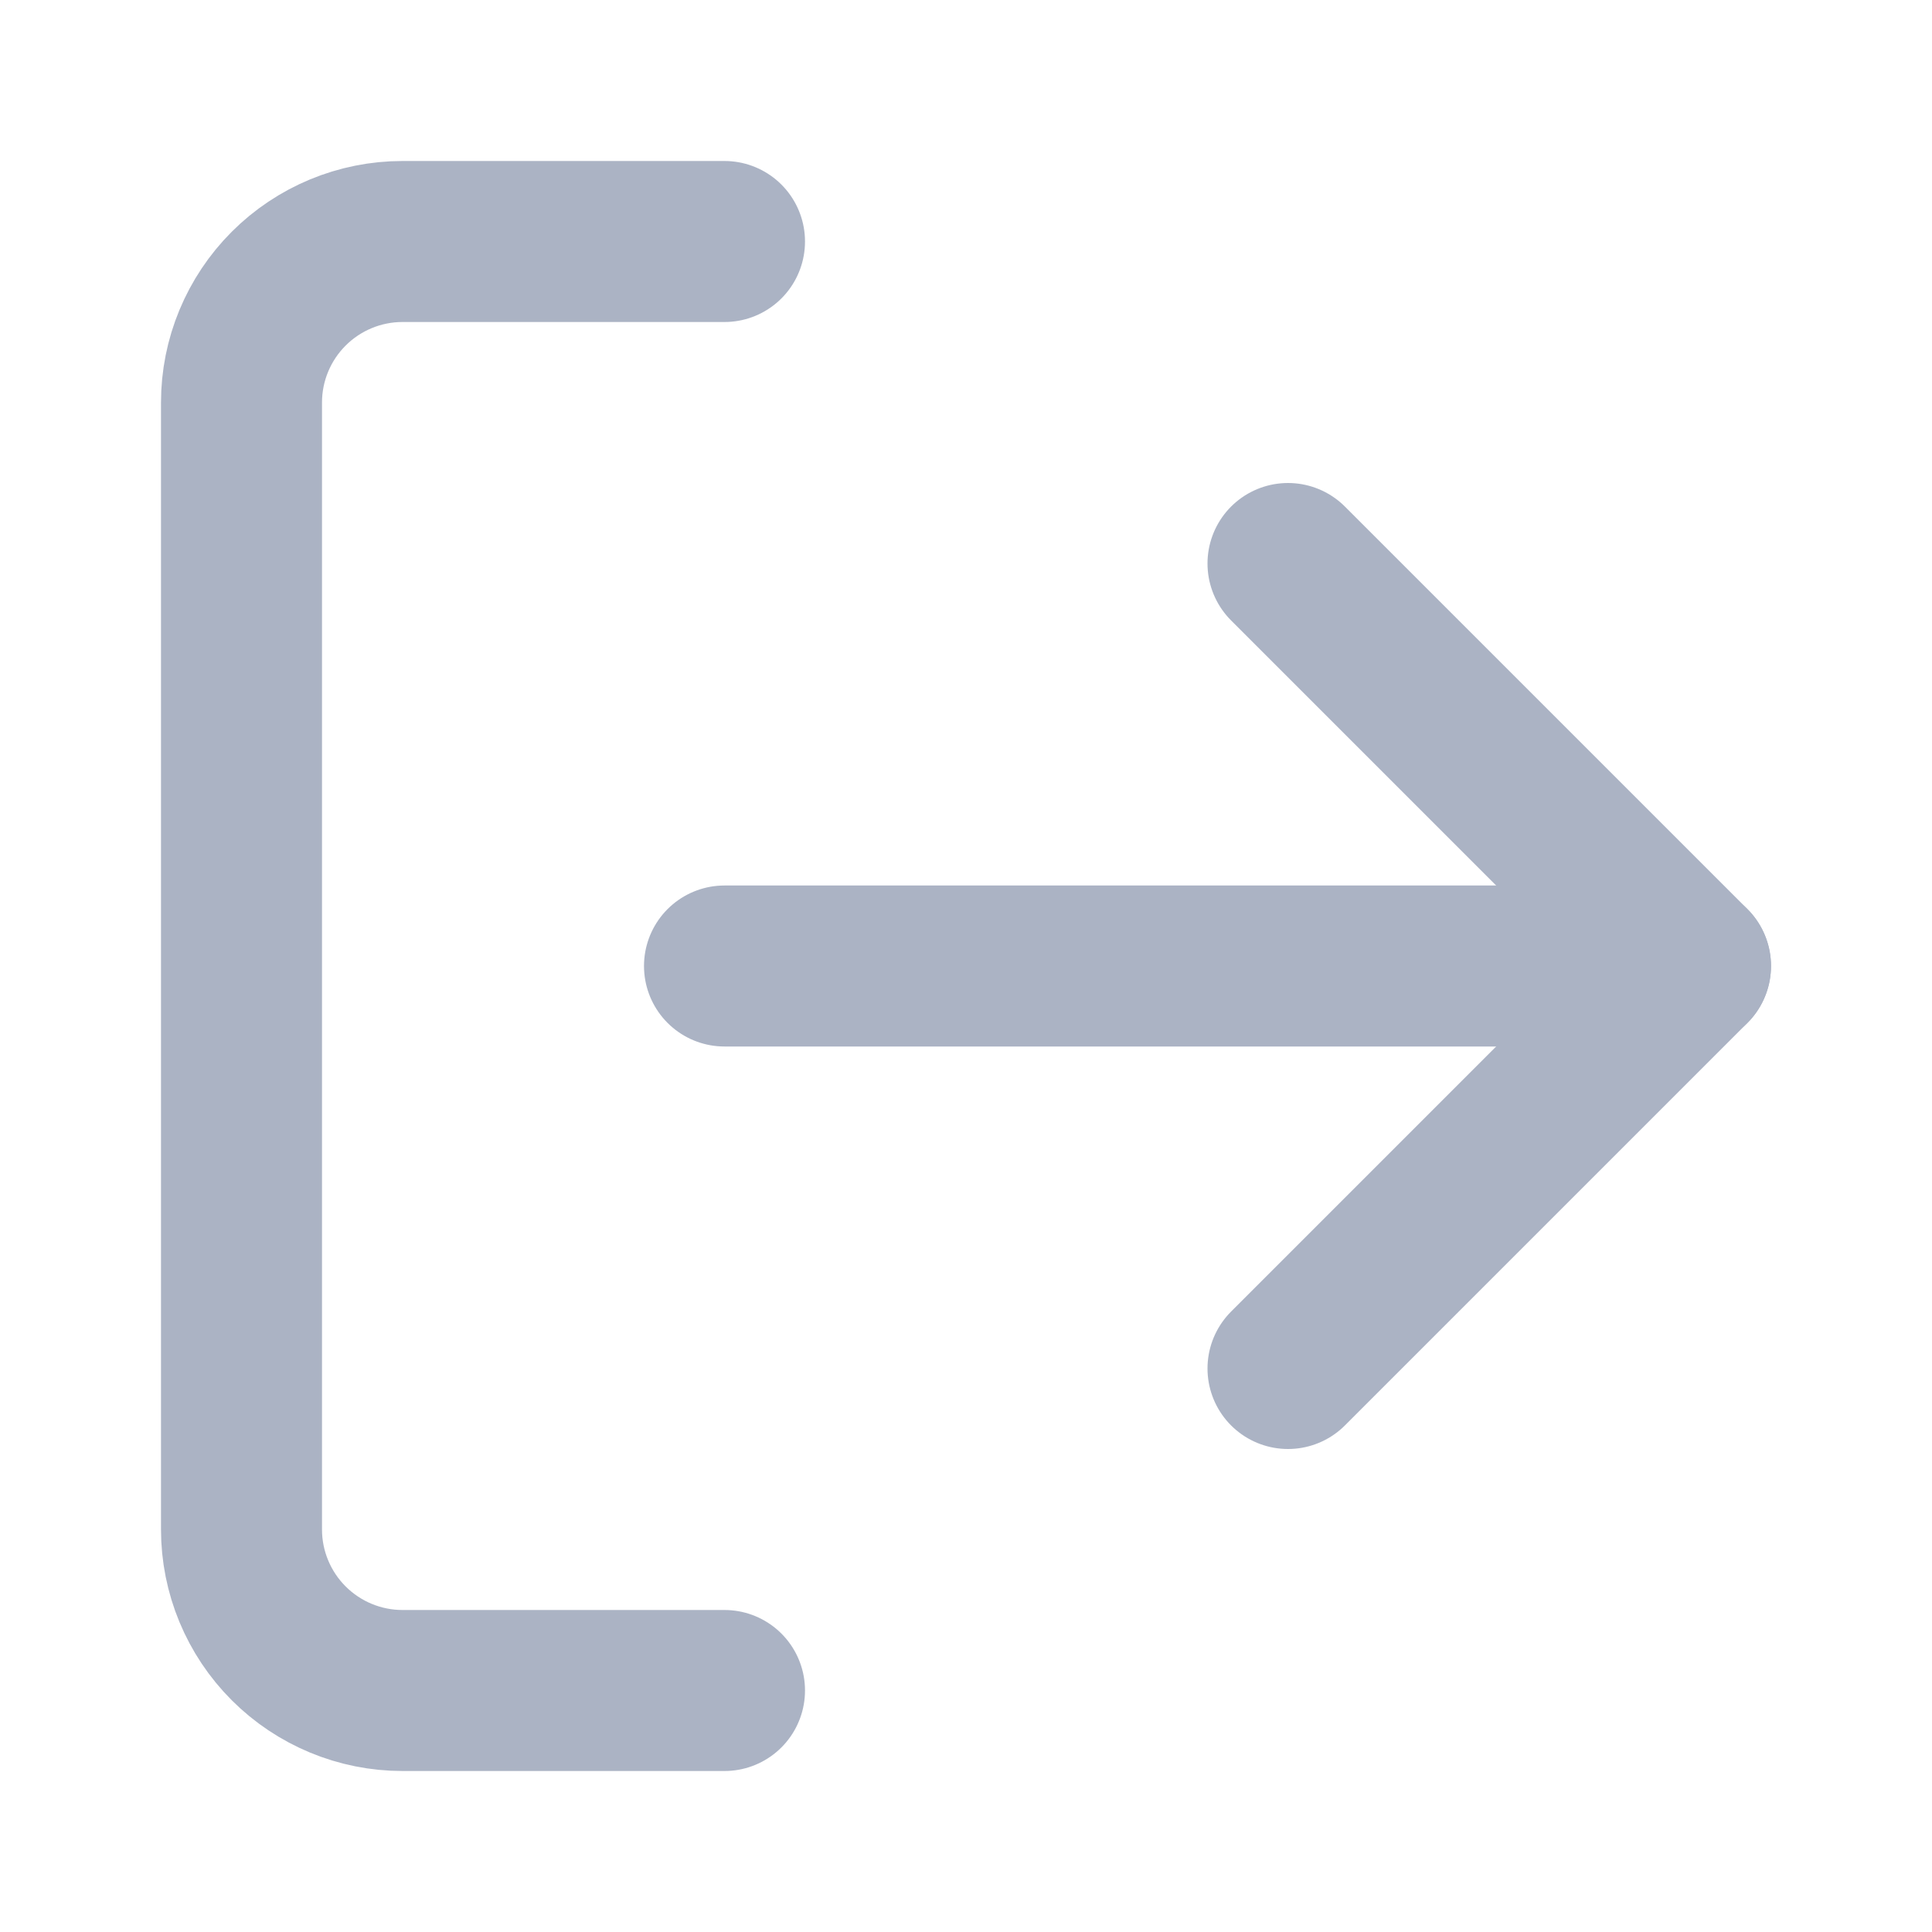 <svg width="24" height="24" viewBox="0 0 24 24" fill="none" xmlns="http://www.w3.org/2000/svg">
<path d="M16 17L21 12L16 7" stroke="#ABB3C4" stroke-width="2" stroke-linecap="round" stroke-linejoin="round"/>
<path d="M21 12H9" stroke="#ABB3C4" stroke-width="2" stroke-linecap="round" stroke-linejoin="round"/>
<path d="M9 21H5C4.47 21 3.961 20.789 3.586 20.414C3.211 20.039 3 19.53 3 19V5C3 4.47 3.211 3.961 3.586 3.586C3.961 3.211 4.47 3 5 3H9" stroke="#ABB3C4" stroke-width="2" stroke-linecap="round" stroke-linejoin="round"/>
</svg>
